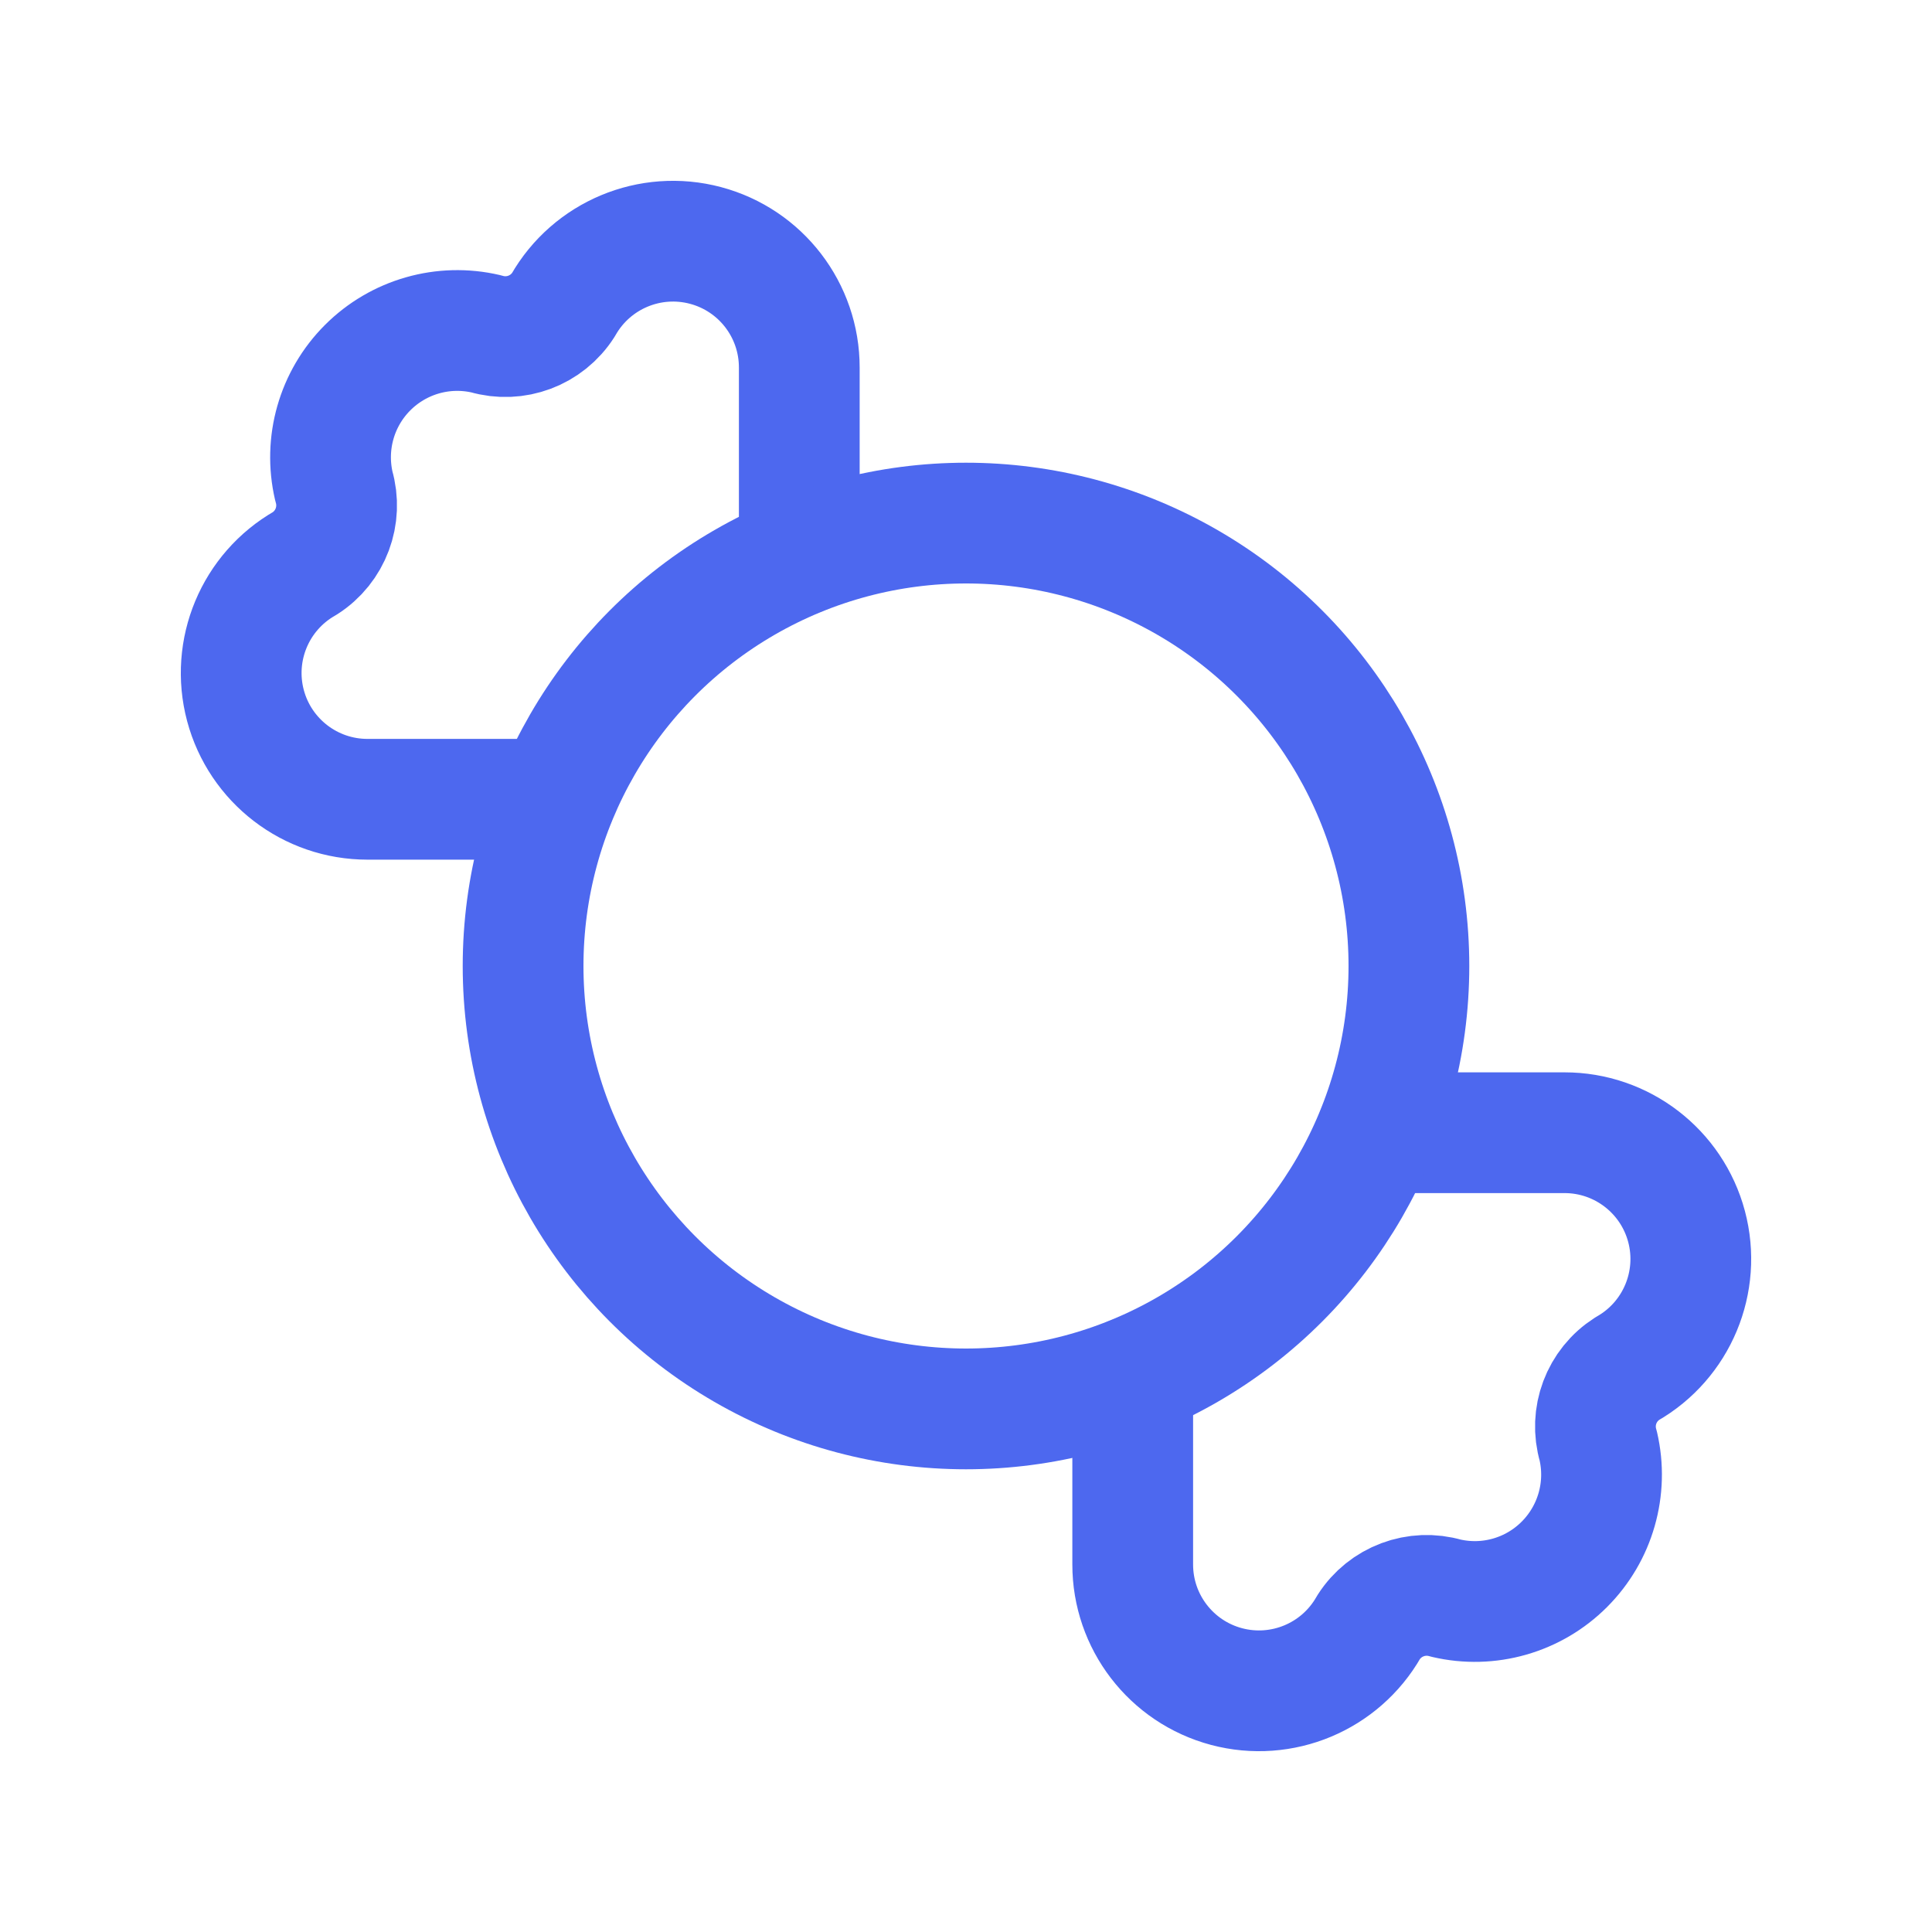 <svg width="24" height="24" viewBox="0 0 24 24" fill="none" xmlns="http://www.w3.org/2000/svg">
<path d="M6.898 9.929H4.567C3.855 9.93 3.232 9.451 3.049 8.764C2.866 8.076 3.169 7.351 3.787 6.998C4.107 6.794 4.254 6.402 4.147 6.038C4.024 5.508 4.182 4.952 4.567 4.567C4.952 4.182 5.508 4.023 6.038 4.147C6.402 4.254 6.794 4.107 6.998 3.787C7.351 3.169 8.076 2.866 8.764 3.049C9.452 3.232 9.93 3.855 9.929 4.567V6.898" stroke="#4D68EF" stroke-width="1.5" stroke-linecap="round" stroke-linejoin="round"/>
<path d="M17.102 14.071H19.433C20.145 14.07 20.768 14.549 20.951 15.236C21.134 15.924 20.831 16.649 20.214 17.002C19.893 17.206 19.746 17.598 19.854 17.962C19.977 18.492 19.818 19.048 19.433 19.433C19.049 19.818 18.492 19.977 17.963 19.853C17.598 19.746 17.206 19.893 17.002 20.213C16.649 20.831 15.924 21.134 15.236 20.951C14.549 20.768 14.07 20.145 14.071 19.433V17.102" stroke="#4D68EF" stroke-width="1.5" stroke-linecap="round" stroke-linejoin="round"/>
<circle cx="12" cy="12" r="5.502" stroke="#4D68EF" stroke-width="1.5" stroke-linecap="round" stroke-linejoin="round"/>
</svg>
